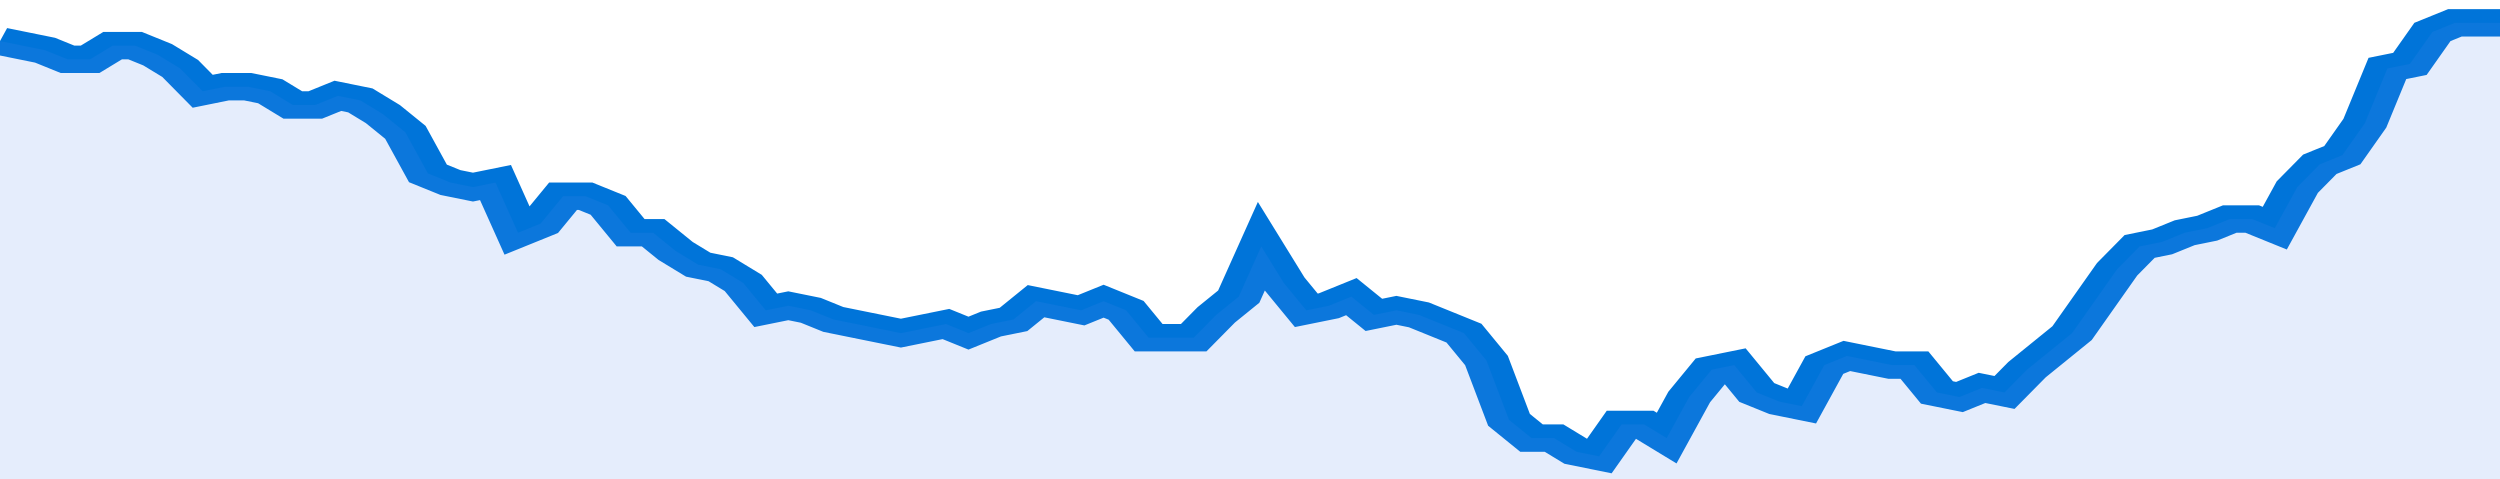 <svg xmlns="http://www.w3.org/2000/svg" viewBox="0 0 333 105" width="120" height="23" preserveAspectRatio="none">
				 <polyline fill="none" stroke="#0074d9" stroke-width="6" points="0, 9 3, 10 6, 11 9, 13 12, 13 15, 10 18, 10 21, 12 24, 15 27, 20 30, 19 33, 19 36, 20 39, 23 42, 23 45, 21 48, 22 51, 25 54, 29 57, 38 60, 40 63, 41 66, 40 69, 51 72, 49 75, 43 78, 43 81, 45 84, 51 87, 51 90, 55 93, 58 96, 59 99, 62 102, 68 105, 67 108, 68 111, 70 114, 71 117, 72 120, 73 123, 72 126, 71 129, 73 132, 71 135, 70 138, 66 141, 67 144, 68 147, 66 150, 68 153, 74 156, 74 159, 74 162, 69 165, 65 168, 54 171, 62 174, 68 177, 67 180, 65 183, 69 186, 68 189, 69 192, 71 195, 73 198, 79 201, 92 204, 96 207, 96 210, 99 213, 100 216, 93 219, 93 222, 96 225, 87 228, 81 231, 80 234, 86 237, 88 240, 89 243, 80 246, 78 249, 79 252, 80 255, 80 258, 86 261, 87 264, 85 267, 86 270, 81 273, 77 276, 73 279, 66 282, 59 285, 54 288, 53 291, 51 294, 50 297, 48 300, 48 303, 50 306, 41 309, 36 312, 34 315, 27 318, 15 321, 14 324, 7 327, 5 330, 5 333, 5 333, 5 "> </polyline>
				 <polygon fill="#5085ec" opacity="0.15" points="0, 105 0, 9 3, 10 6, 11 9, 13 12, 13 15, 10 18, 10 21, 12 24, 15 27, 20 30, 19 33, 19 36, 20 39, 23 42, 23 45, 21 48, 22 51, 25 54, 29 57, 38 60, 40 63, 41 66, 40 69, 51 72, 49 75, 43 78, 43 81, 45 84, 51 87, 51 90, 55 93, 58 96, 59 99, 62 102, 68 105, 67 108, 68 111, 70 114, 71 117, 72 120, 73 123, 72 126, 71 129, 73 132, 71 135, 70 138, 66 141, 67 144, 68 147, 66 150, 68 153, 74 156, 74 159, 74 162, 69 165, 65 168, 54 171, 62 174, 68 177, 67 180, 65 183, 69 186, 68 189, 69 192, 71 195, 73 198, 79 201, 92 204, 96 207, 96 210, 99 213, 100 216, 93 219, 93 222, 96 225, 87 228, 81 231, 80 234, 86 237, 88 240, 89 243, 80 246, 78 249, 79 252, 80 255, 80 258, 86 261, 87 264, 85 267, 86 270, 81 273, 77 276, 73 279, 66 282, 59 285, 54 288, 53 291, 51 294, 50 297, 48 300, 48 303, 50 306, 41 309, 36 312, 34 315, 27 318, 15 321, 14 324, 7 327, 5 330, 5 333, 5 333, 105 "></polygon>
			</svg>